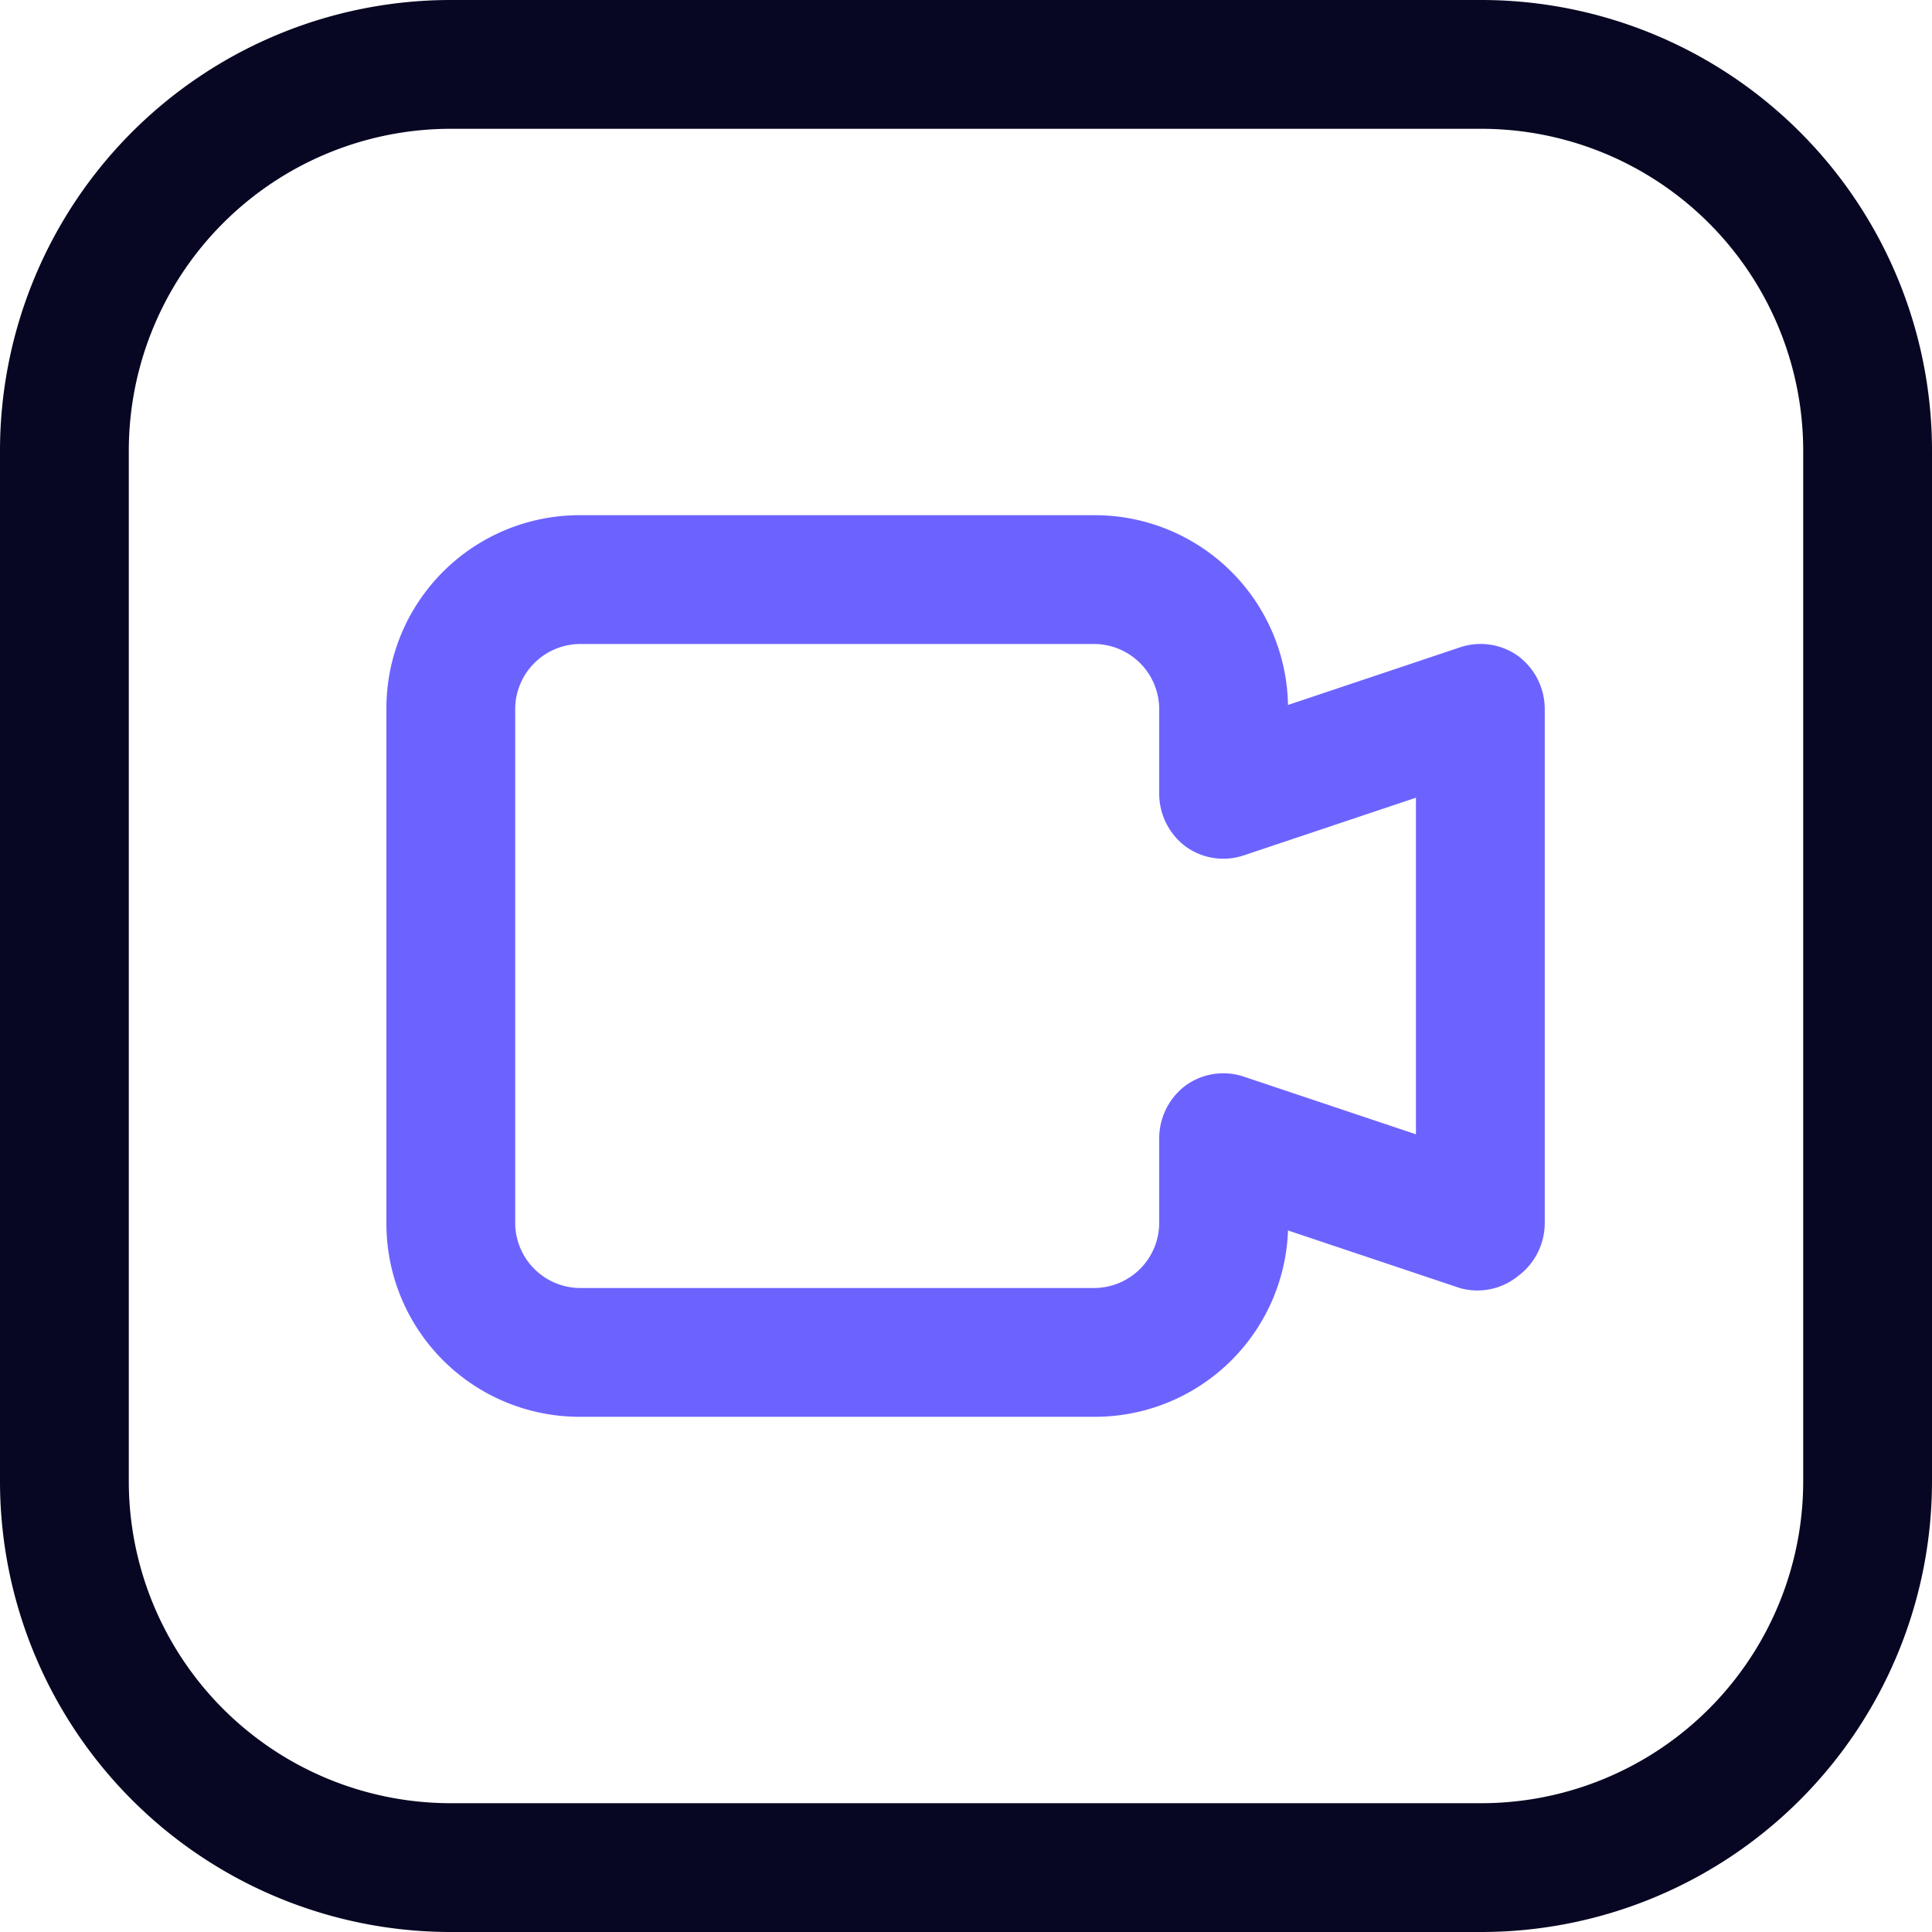 <?xml version="1.0" encoding="utf-8"?>
<svg xmlns="http://www.w3.org/2000/svg" viewBox="0 0 22.5 22.5"><g id="Calque_2" data-name="Calque 2"><g id="Icons"><g id="Work-Office-Companies_Video-Meetings_meeting-camera-square" data-name="Work-Office-Companies / Video-Meetings / meeting-camera-square"><g id="Group_29" data-name="Group 29"><g id="meeting-camera-square"><path d="M12.75,16.5h-6A2.25,2.25,0,0,1,4.5,14.25v-6A2.25,2.25,0,0,1,6.75,6h6A2.25,2.25,0,0,1,15,8.21l2-.67a.75.75,0,0,1,.68.1.77.77,0,0,1,.31.61v6a.77.77,0,0,1-.31.61A.75.75,0,0,1,17,15l-2-.67A2.25,2.25,0,0,1,12.75,16.5Zm-6-9A.76.76,0,0,0,6,8.25v6a.76.76,0,0,0,.75.75h6a.76.76,0,0,0,.75-.75v-1a.77.77,0,0,1,.31-.61.75.75,0,0,1,.68-.1l2,.67V9.29l-2,.67a.75.75,0,0,1-.68-.1.77.77,0,0,1-.31-.61v-1a.76.76,0,0,0-.75-.75Z" fill="#6c63ff"/><path d="M17.25,22.5h-12A5.25,5.25,0,0,1,0,17.25v-12A5.25,5.25,0,0,1,5.25,0h12A5.25,5.25,0,0,1,22.5,5.25v12A5.25,5.25,0,0,1,17.25,22.5Zm-12-21A3.75,3.75,0,0,0,1.5,5.25v12A3.75,3.75,0,0,0,5.25,21h12A3.75,3.75,0,0,0,21,17.25v-12A3.75,3.75,0,0,0,17.25,1.5Z" fill="#070723"/></g></g></g></g></g></svg>